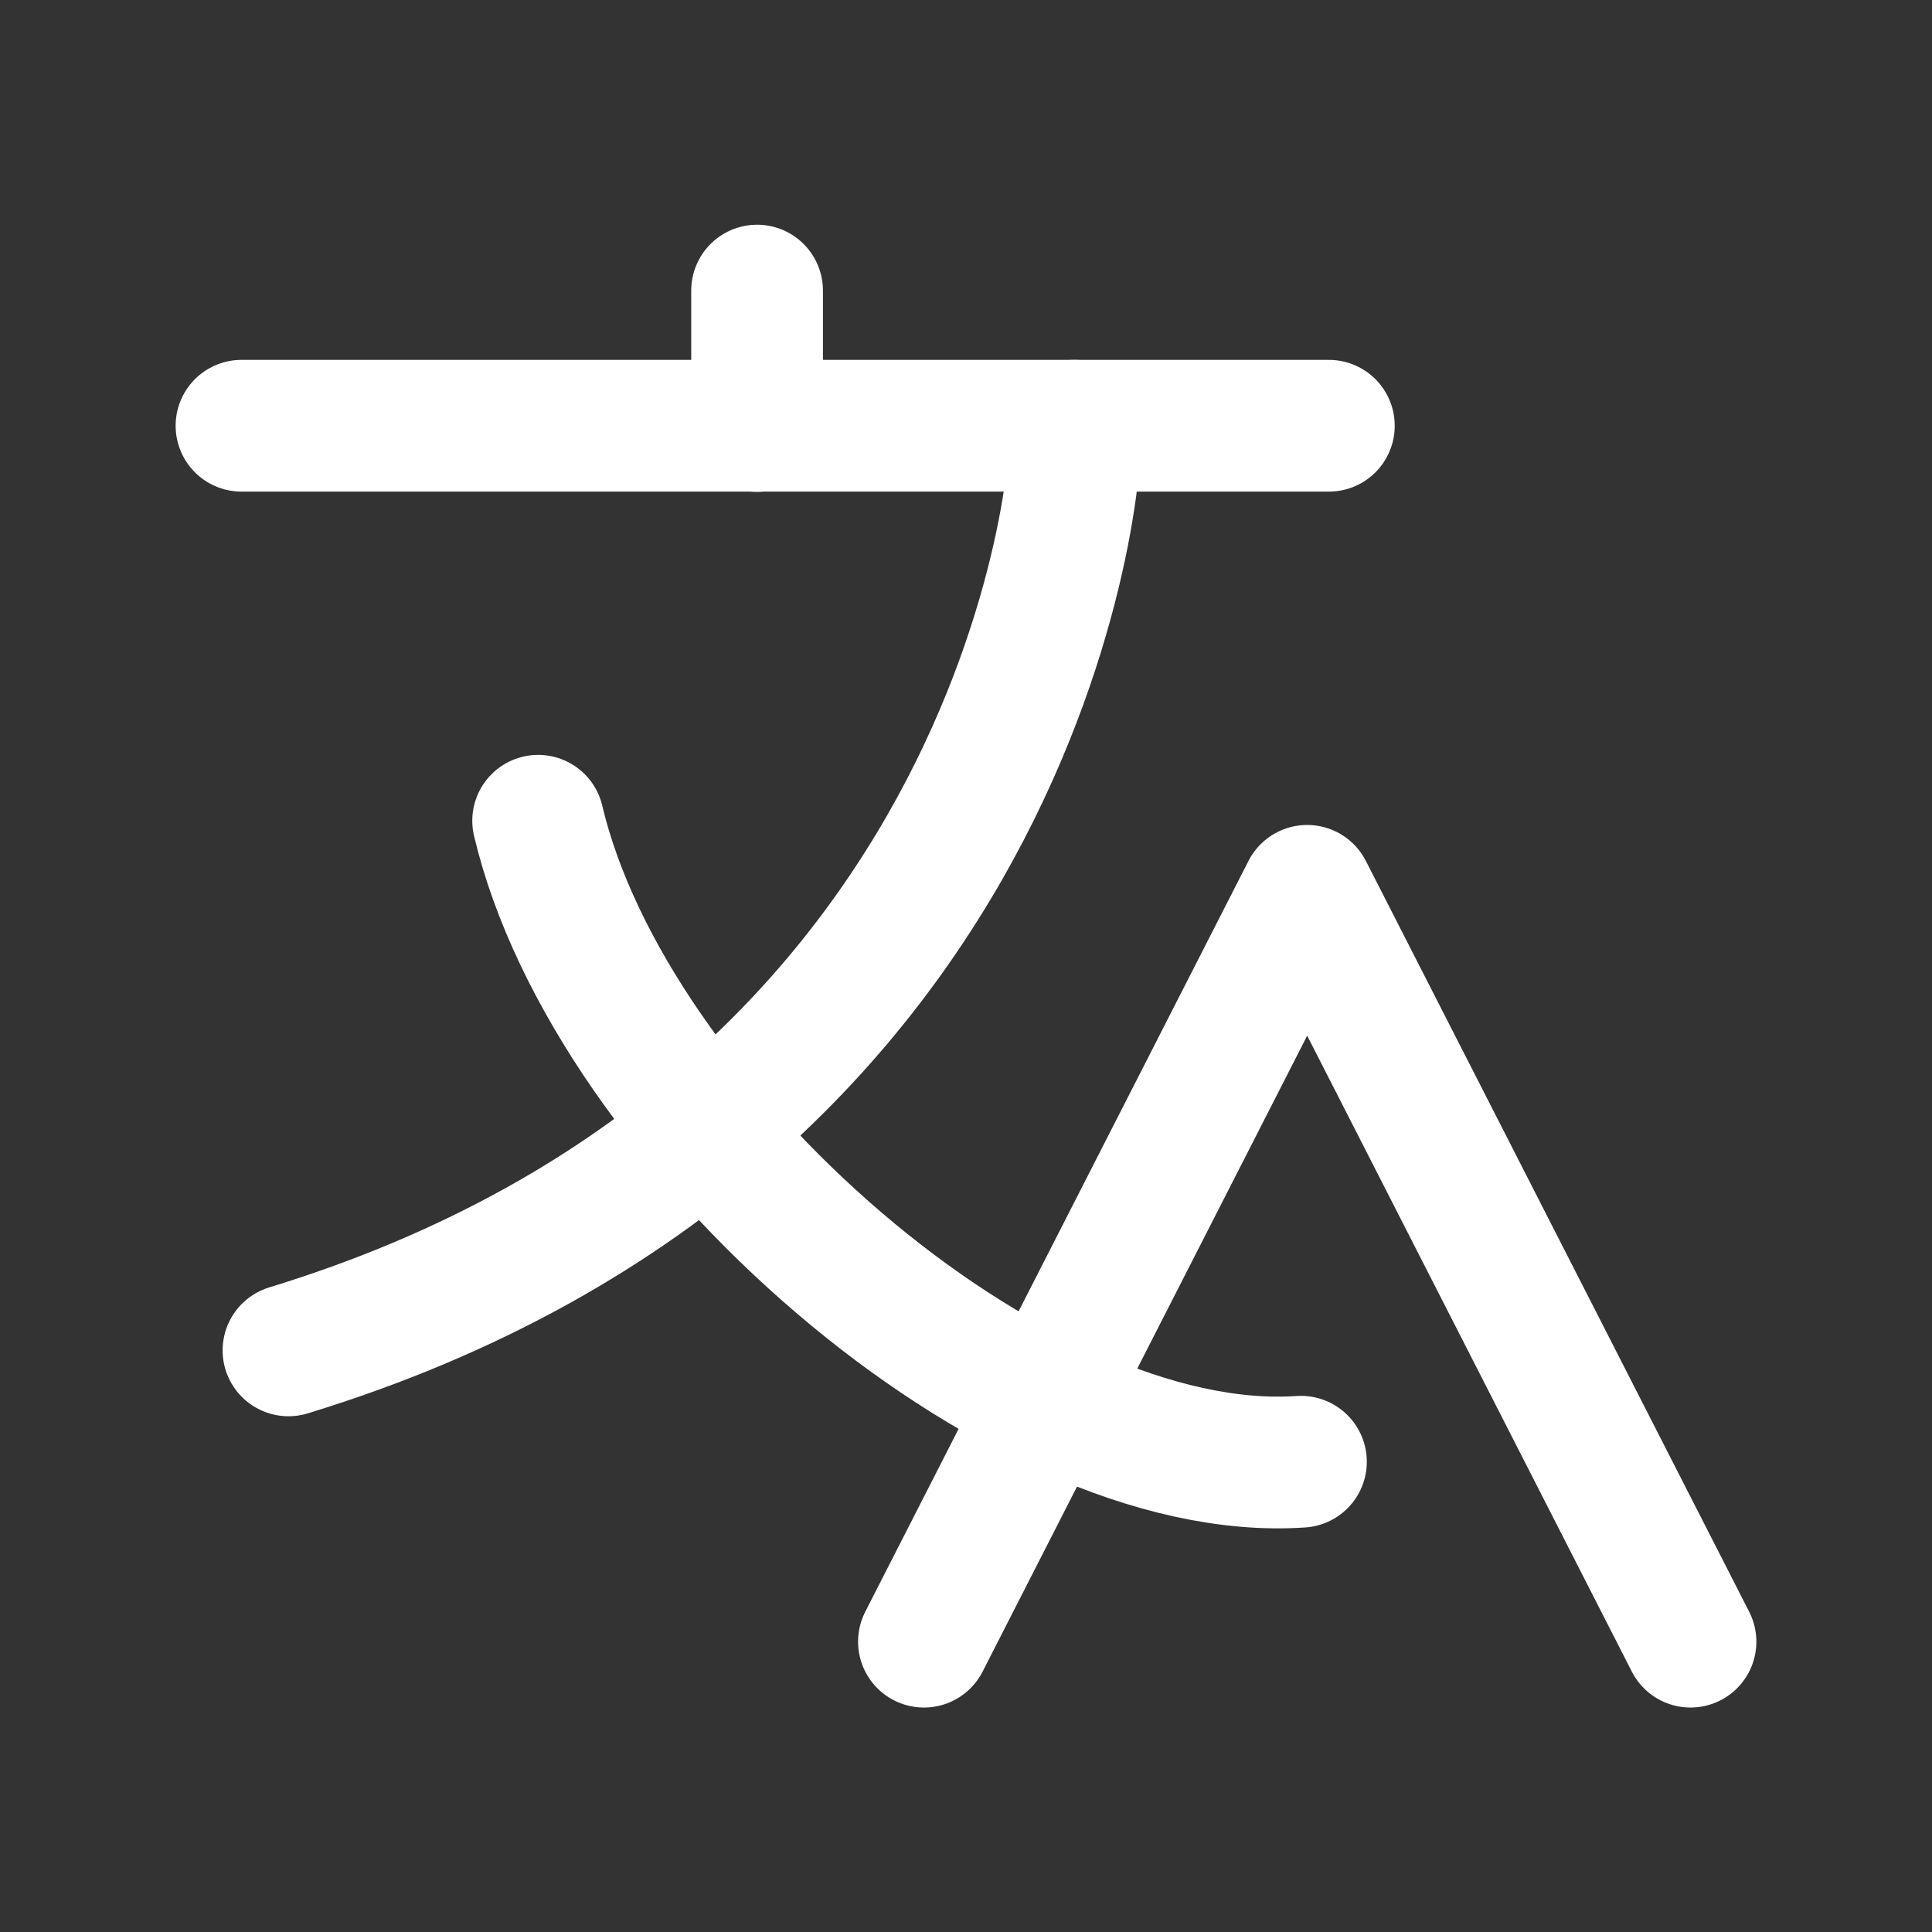 <svg width="22" height="22" viewBox="0 0 22 22" fill="none" xmlns="http://www.w3.org/2000/svg">
<rect x="0" y="0" width="22" height="22" fill="#333333" stroke="none"/>
<path d="M14.814 16.645C11.55 16.868 6.948 12.816 6.128 9.346" stroke="white" stroke-width="1.5" stroke-linecap="round" stroke-linejoin="round"/>
<path d="M2.75 4.848H15.132" stroke="white" stroke-width="1.5" stroke-linecap="round" stroke-linejoin="round"/>
<path d="M8.621 3.309V4.851" stroke="white" stroke-width="1.5" stroke-linecap="round" stroke-linejoin="round"/>
<path d="M10.521 18.694L14.885 10.144L19.25 18.694" stroke="white" stroke-width="1.5" stroke-linecap="round" stroke-linejoin="round"/>
<path d="M12.233 4.848C12.337 5.067 11.806 12.771 3.285 15.377" stroke="white" stroke-width="1.5" stroke-linecap="round" stroke-linejoin="round"/>
</svg>
